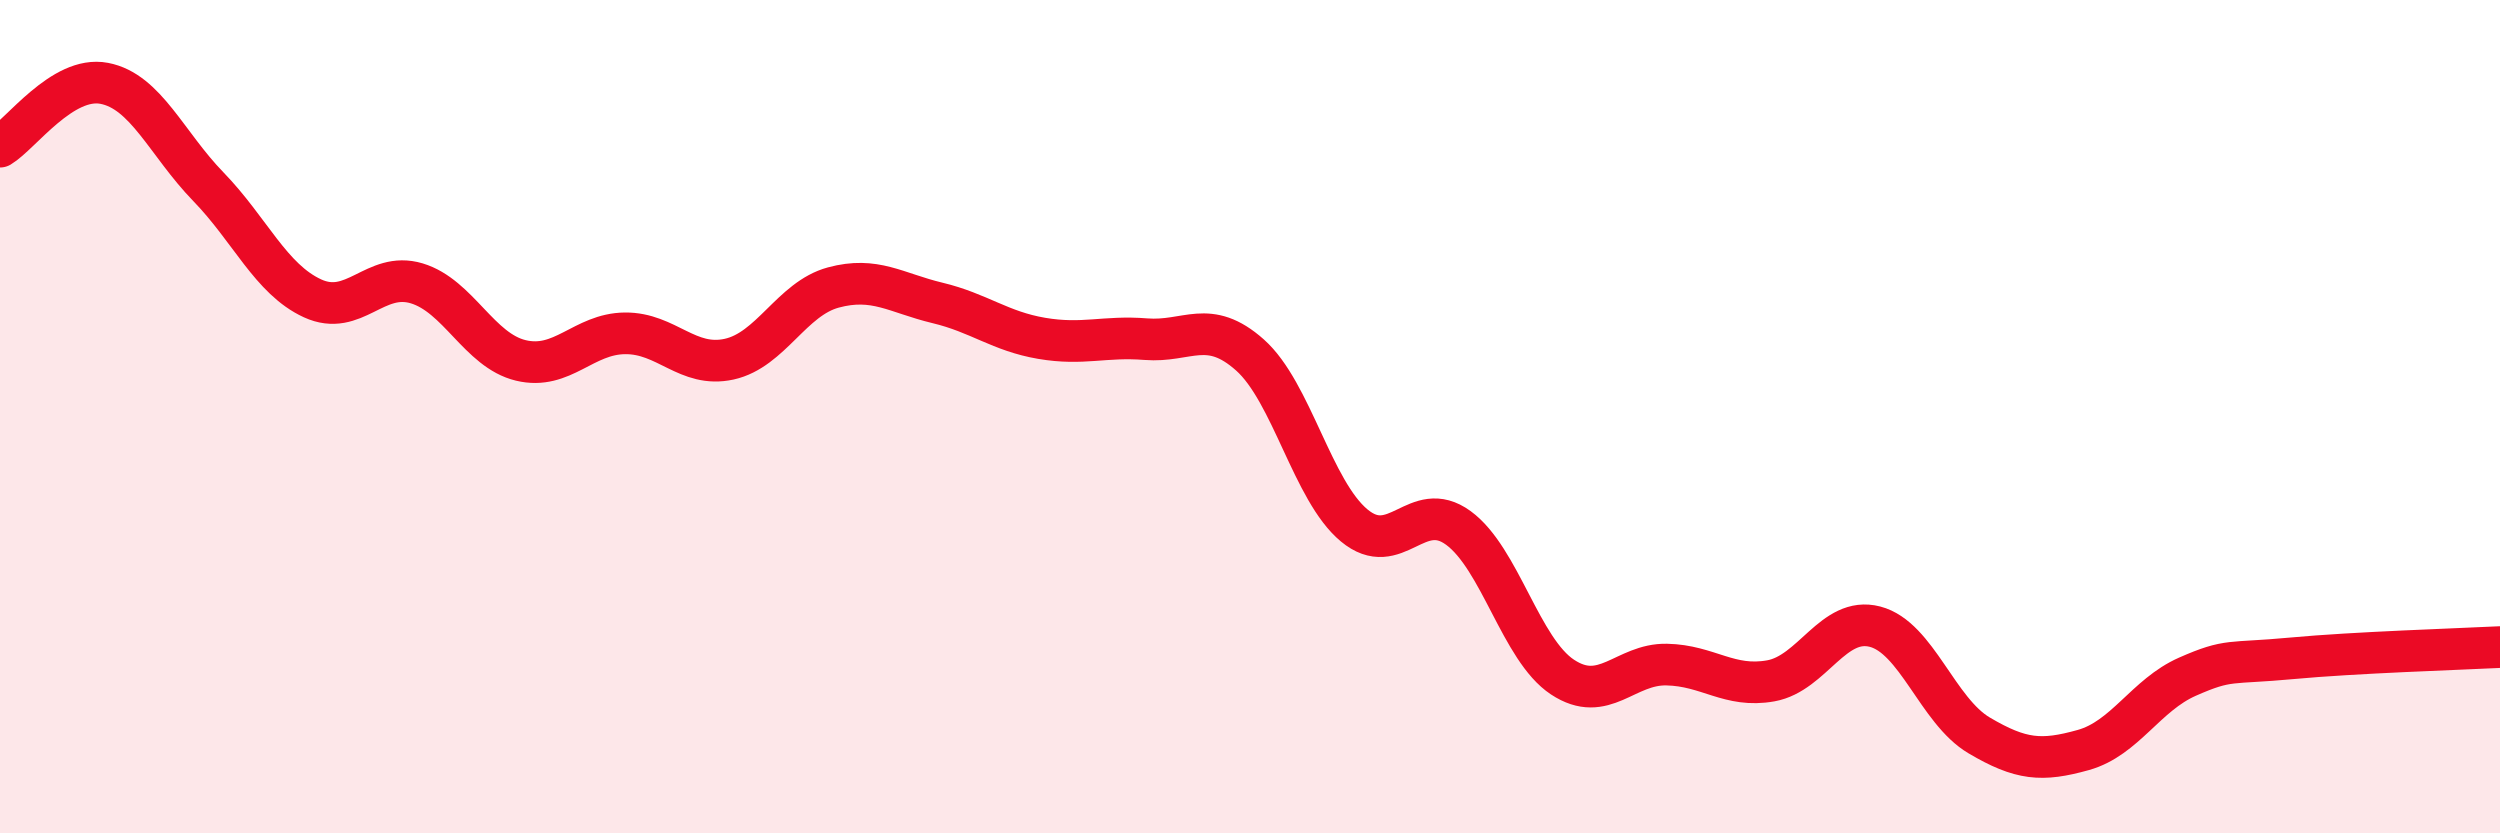 
    <svg width="60" height="20" viewBox="0 0 60 20" xmlns="http://www.w3.org/2000/svg">
      <path
        d="M 0,3.52 C 0.5,3.22 1.5,1.81 2.5,2 C 3.5,2.19 4,3.45 5,4.48 C 6,5.51 6.5,6.7 7.5,7.16 C 8.5,7.62 9,6.5 10,6.8 C 11,7.1 11.5,8.41 12.5,8.65 C 13.5,8.89 14,8.01 15,8 C 16,7.99 16.5,8.84 17.5,8.62 C 18.5,8.4 19,7.17 20,6.9 C 21,6.63 21.5,7.03 22.5,7.27 C 23.5,7.51 24,7.95 25,8.12 C 26,8.29 26.5,8.06 27.5,8.14 C 28.5,8.22 29,7.63 30,8.52 C 31,9.41 31.5,11.78 32.5,12.61 C 33.5,13.44 34,11.94 35,12.67 C 36,13.4 36.5,15.59 37.5,16.25 C 38.5,16.91 39,15.93 40,15.95 C 41,15.97 41.5,16.52 42.5,16.34 C 43.5,16.16 44,14.78 45,15.04 C 46,15.3 46.5,17.06 47.5,17.65 C 48.5,18.24 49,18.28 50,18 C 51,17.72 51.5,16.68 52.5,16.24 C 53.5,15.8 53.5,15.94 55,15.8 C 56.5,15.66 59,15.58 60,15.53L60 20L0 20Z"
        fill="#EB0A25"
        opacity="0.1"
        stroke-linecap="round"
        stroke-linejoin="round"
      />
      <path
        d="M 0,3.52 C 0.5,3.22 1.5,1.81 2.5,2 C 3.5,2.19 4,3.45 5,4.48 C 6,5.51 6.5,6.7 7.5,7.16 C 8.5,7.62 9,6.5 10,6.8 C 11,7.1 11.5,8.41 12.5,8.65 C 13.5,8.89 14,8.01 15,8 C 16,7.99 16.5,8.84 17.5,8.62 C 18.5,8.4 19,7.17 20,6.9 C 21,6.63 21.5,7.03 22.5,7.27 C 23.5,7.51 24,7.95 25,8.12 C 26,8.29 26.5,8.06 27.5,8.14 C 28.5,8.22 29,7.63 30,8.52 C 31,9.41 31.5,11.78 32.5,12.61 C 33.5,13.44 34,11.94 35,12.67 C 36,13.4 36.5,15.59 37.5,16.25 C 38.5,16.91 39,15.93 40,15.95 C 41,15.97 41.5,16.52 42.5,16.34 C 43.5,16.16 44,14.78 45,15.04 C 46,15.3 46.5,17.06 47.5,17.65 C 48.5,18.24 49,18.28 50,18 C 51,17.72 51.5,16.68 52.5,16.24 C 53.5,15.8 53.5,15.94 55,15.8 C 56.5,15.66 59,15.58 60,15.53"
        stroke="#EB0A25"
        stroke-width="1"
        fill="none"
        stroke-linecap="round"
        stroke-linejoin="round"
      />
    </svg>
  
